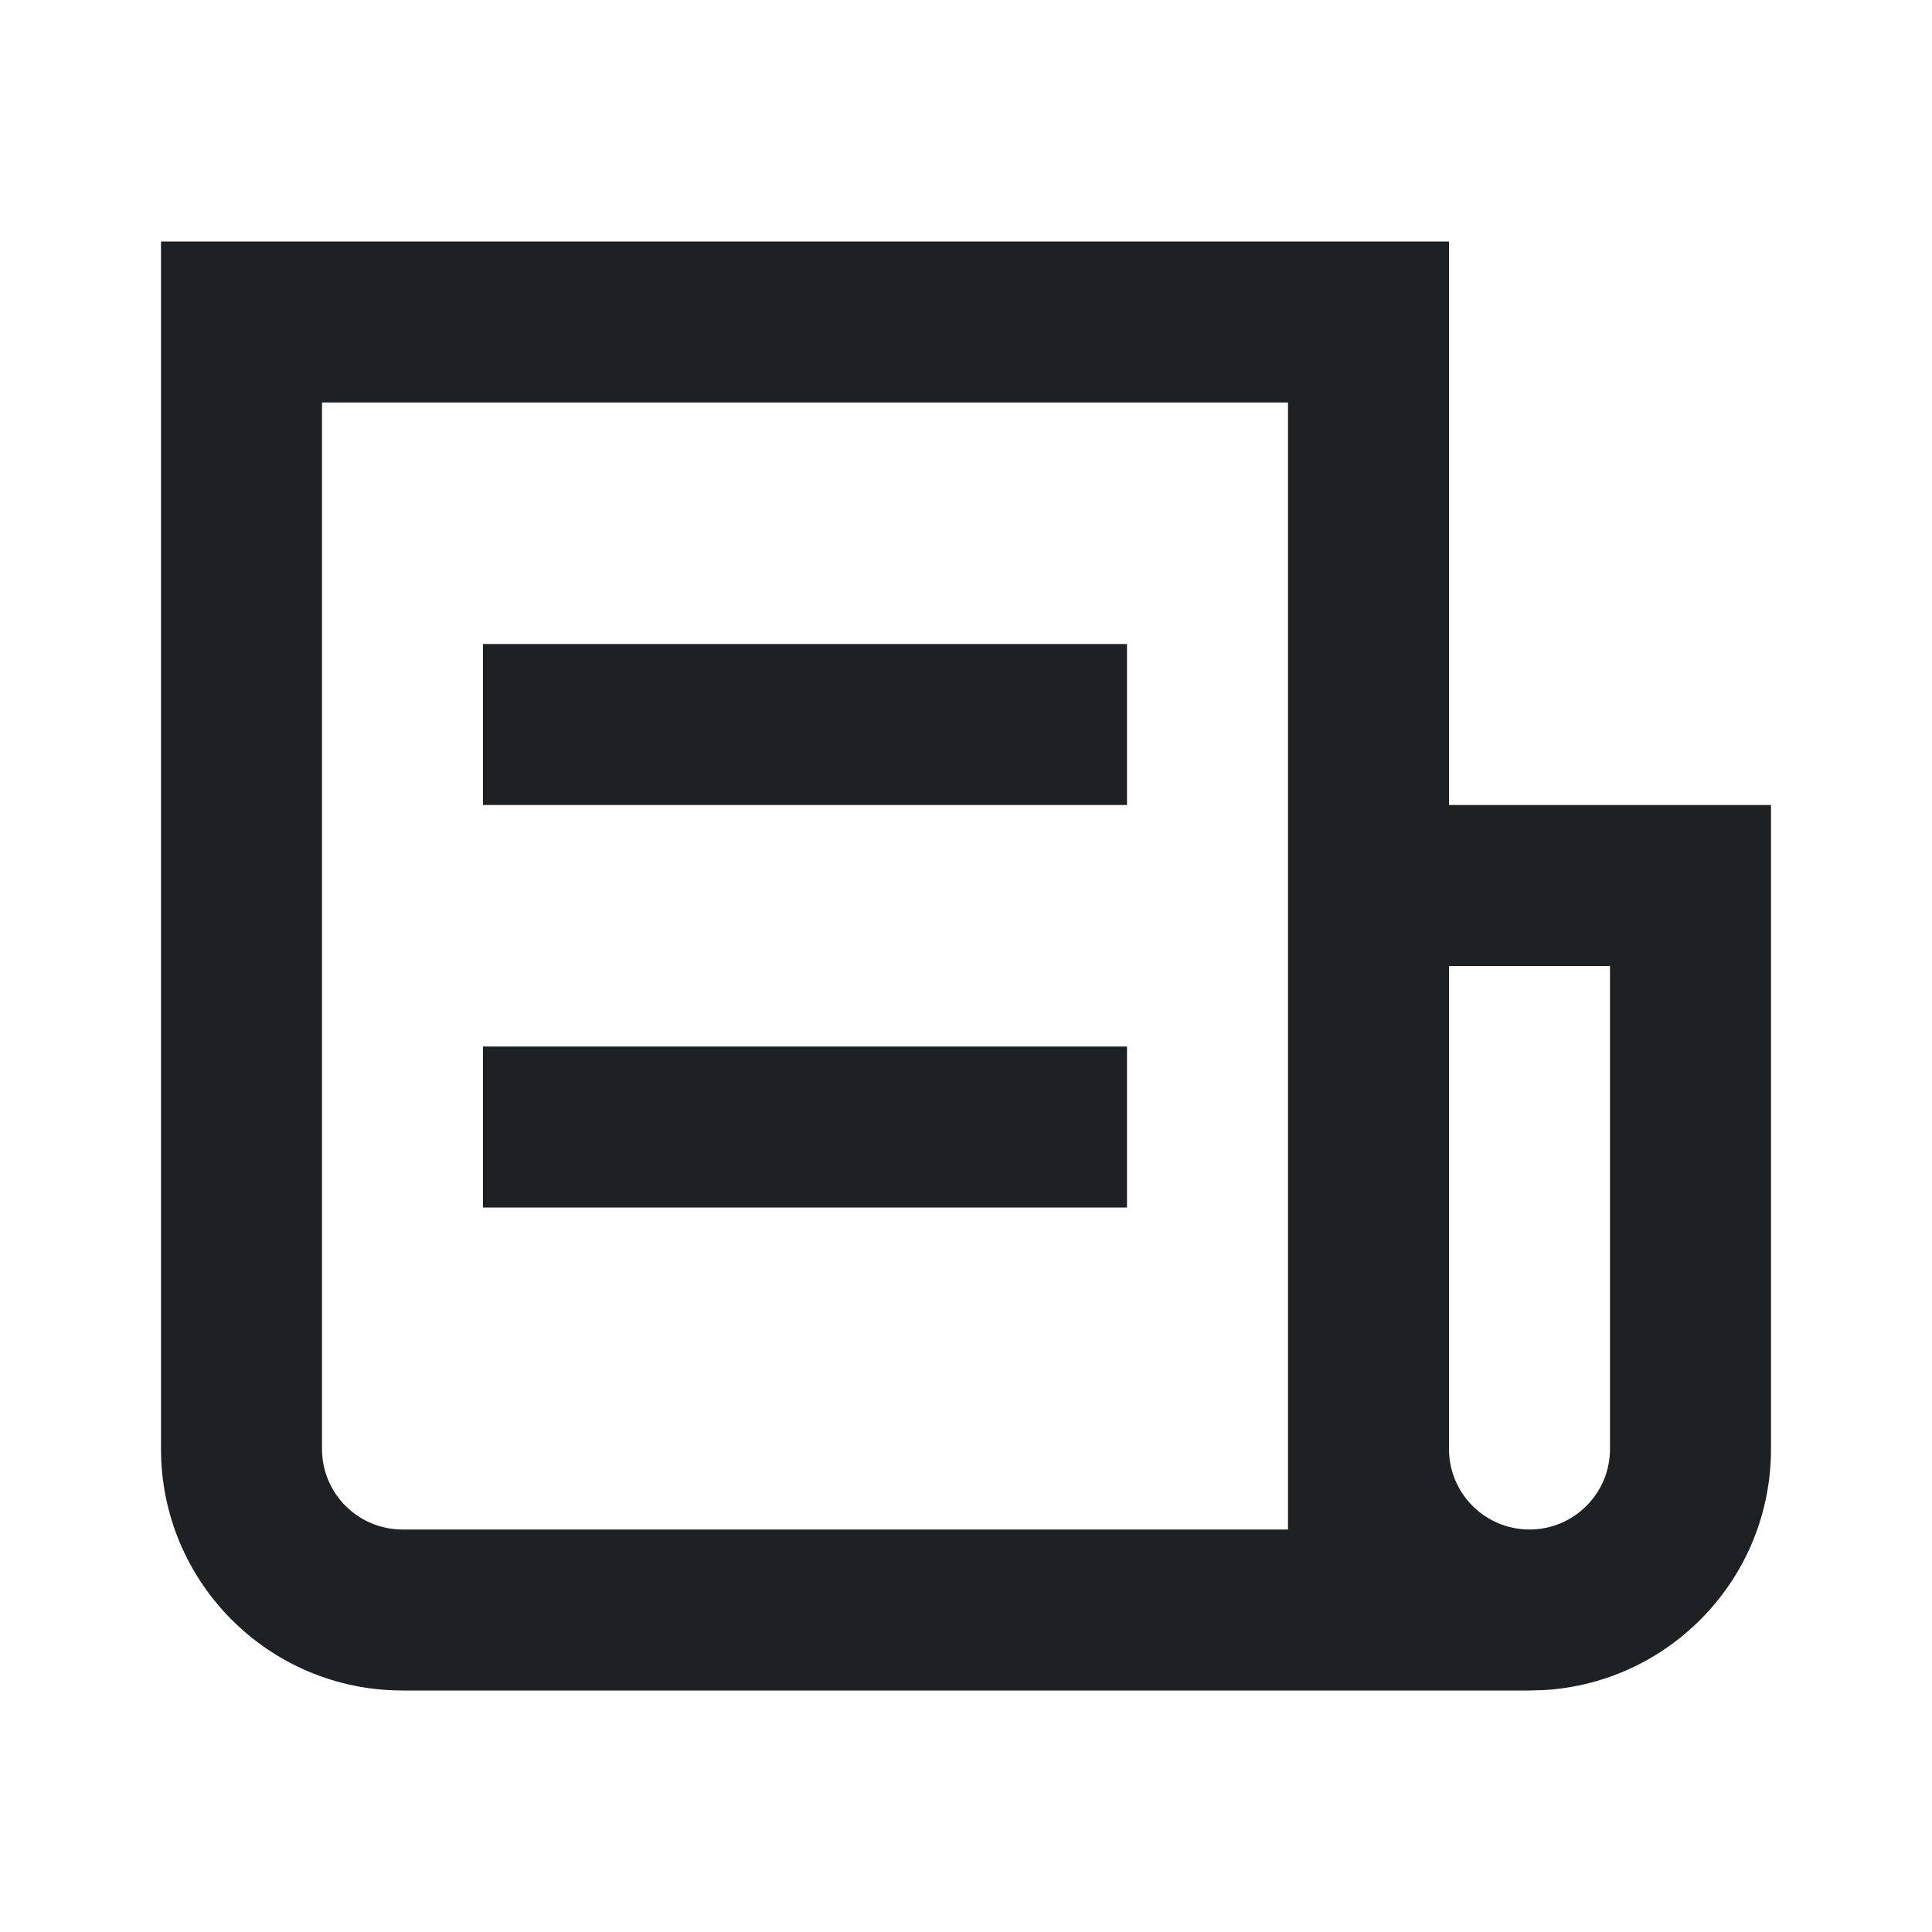 <svg width="24" height="24" viewBox="0 0 24 24" fill="none" xmlns="http://www.w3.org/2000/svg">
<path d="M18 3V10H22V18C22 19.598 20.751 20.904 19.176 20.995L19 21H5C3.343 21 2 19.657 2 18V3H18ZM16 5H4V18C4 18.552 4.448 19 5 19H16V5ZM20 12H18V18C18 18.552 18.448 19 19 19C19.552 19 20 18.552 20 18V12ZM14 13V15H6V13H14ZM14 8V10H6V8H14Z" fill="#1D2124"/>
</svg>